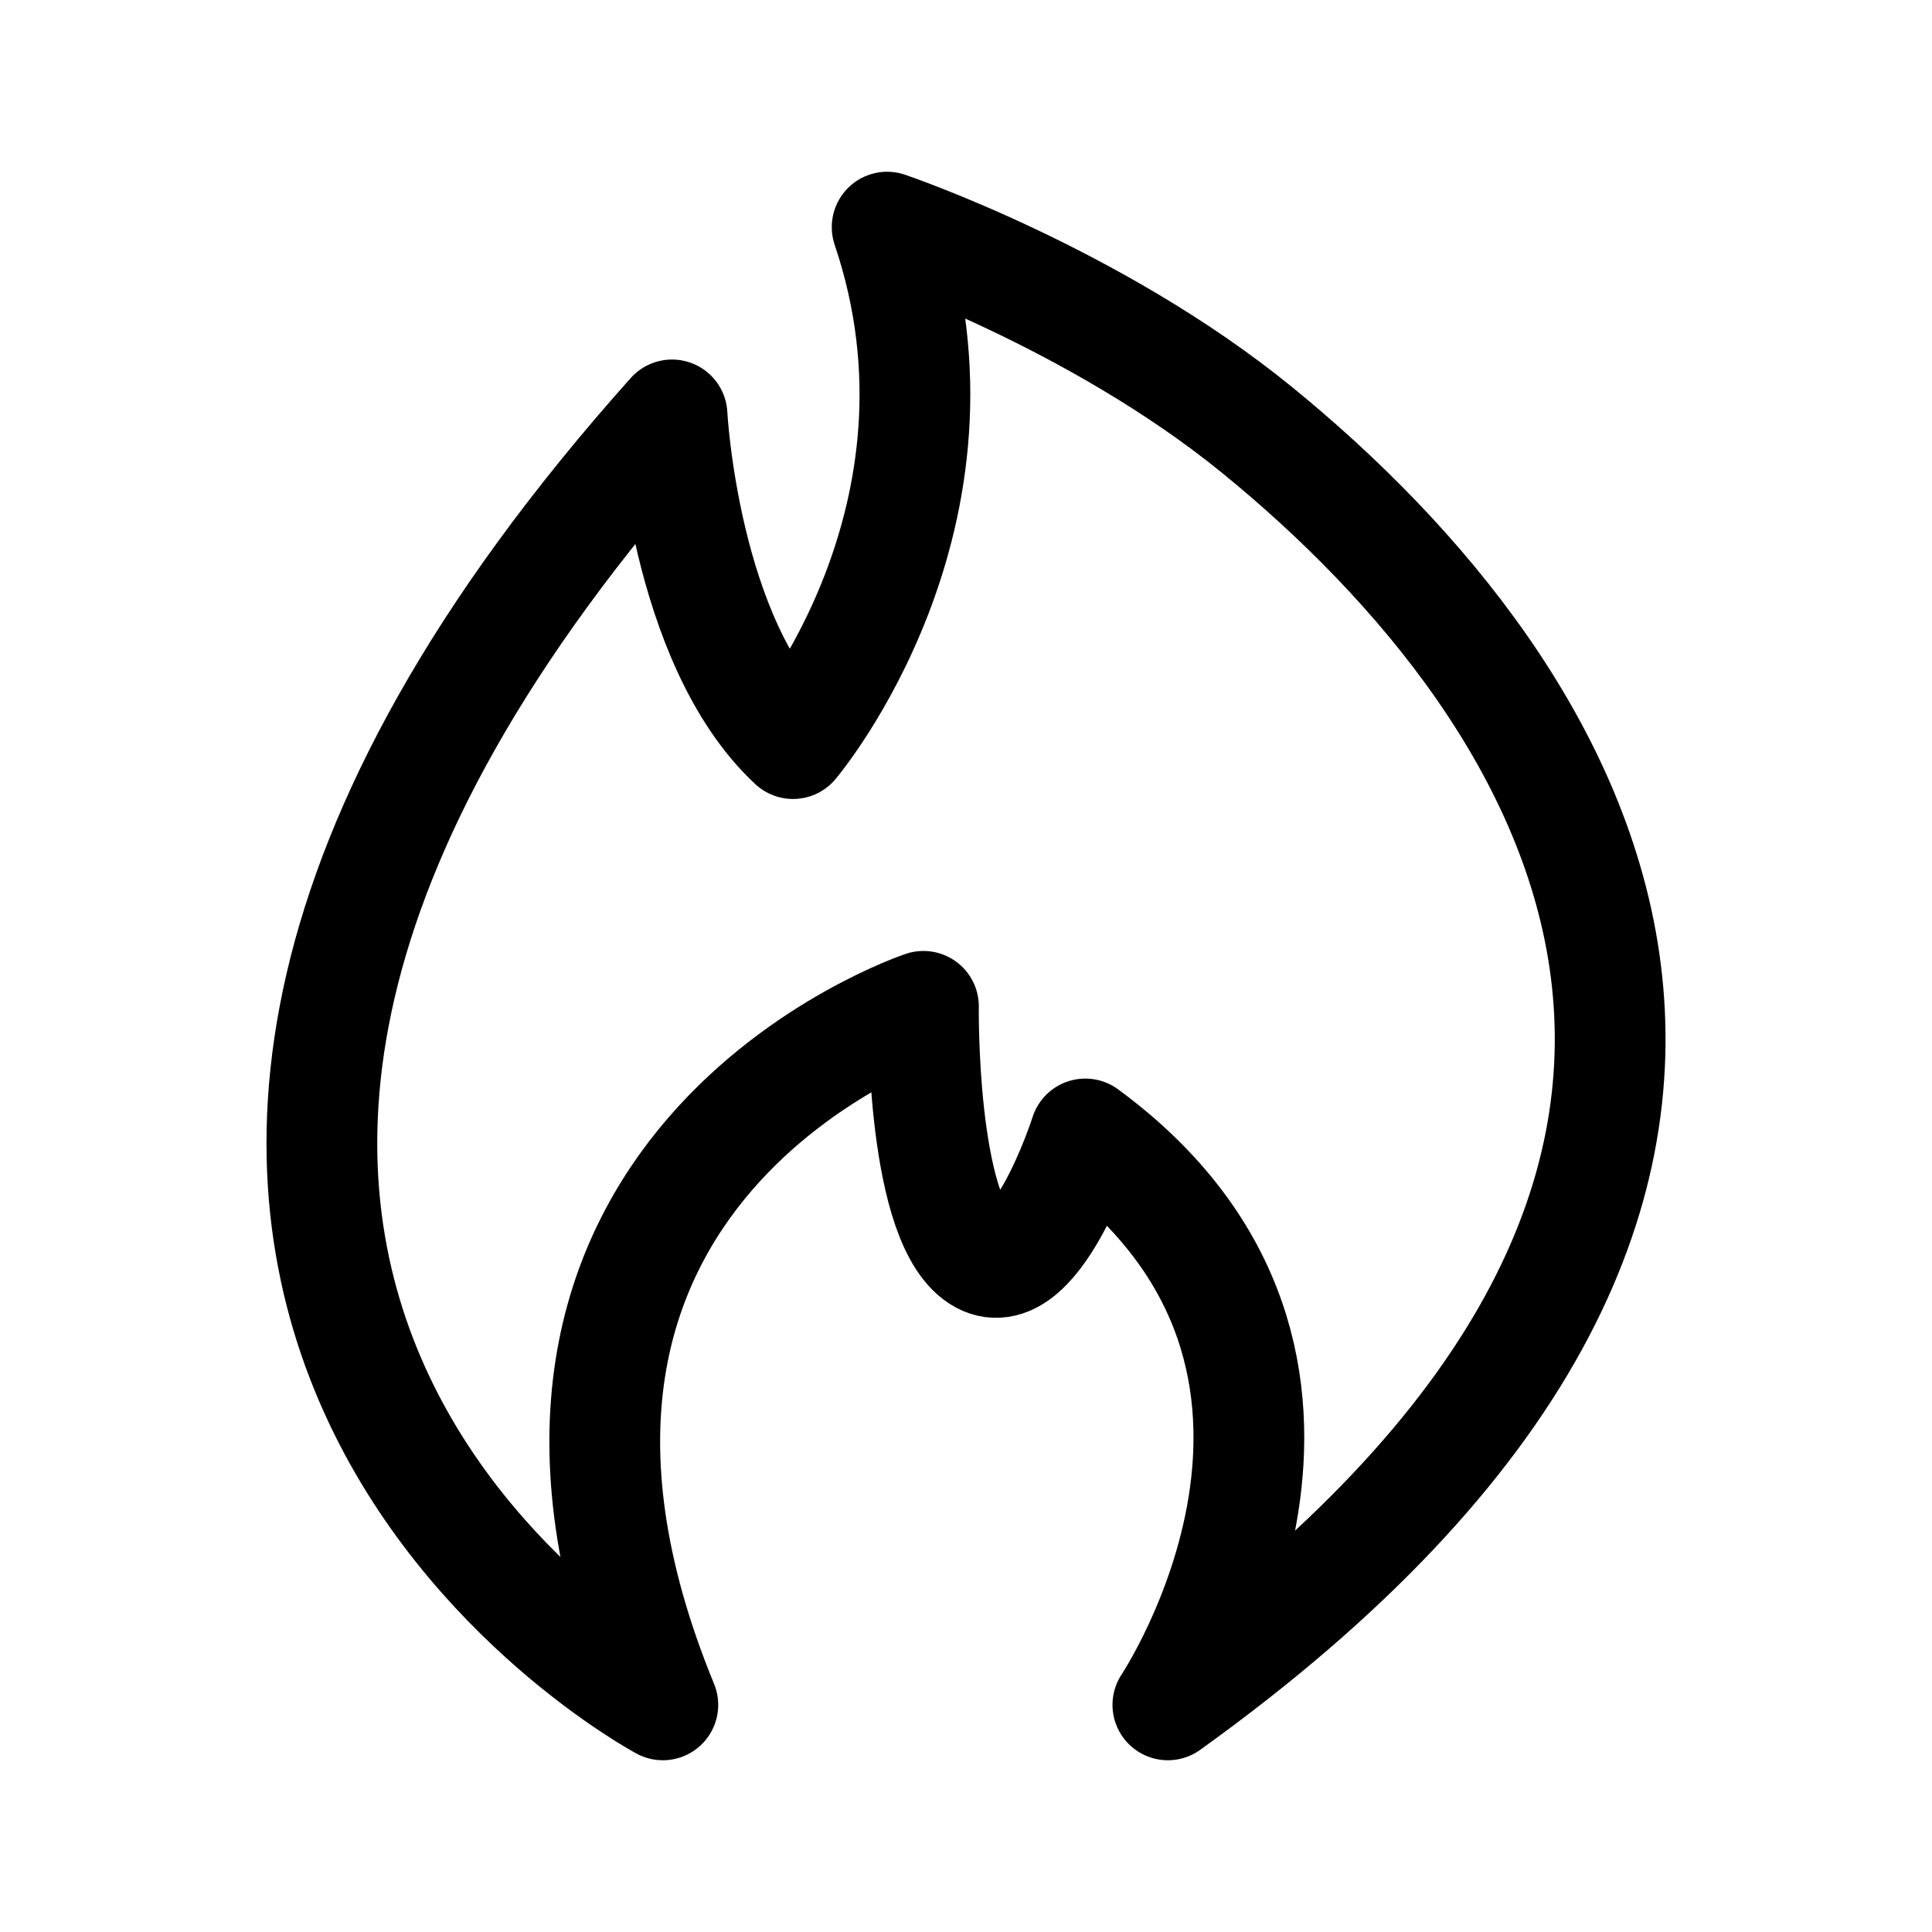 <?xml version="1.0" encoding="UTF-8"?>
<svg id="Layer_1" data-name="Layer 1" xmlns="http://www.w3.org/2000/svg" viewBox="0 0 226.77 226.77">
  <defs>
    <style>
      .cls-1 {
        fill: none;
        stroke: #000;
        stroke-linecap: round;
        stroke-linejoin: round;
        stroke-width: 13px;
      }
    </style>
  </defs>
  <path class="cls-1" d="M77.8,200.11s-90.76-48.56,1.08-151.41c0,0,1.38,26.63,14.2,38.58,0,0,22.53-26.64,11.05-60.62,0,0,24.26,8.21,43.4,23.79,38.11,31.04,74.61,88.6-10.45,149.66,0,0,26.85-40.14-9.69-67.01,0,0-6.14,19.28-12.74,14.24-6.59-5.04-6.26-29.22-6.26-29.22,0,0-56.55,18.86-30.59,81.99Z"/>
</svg>